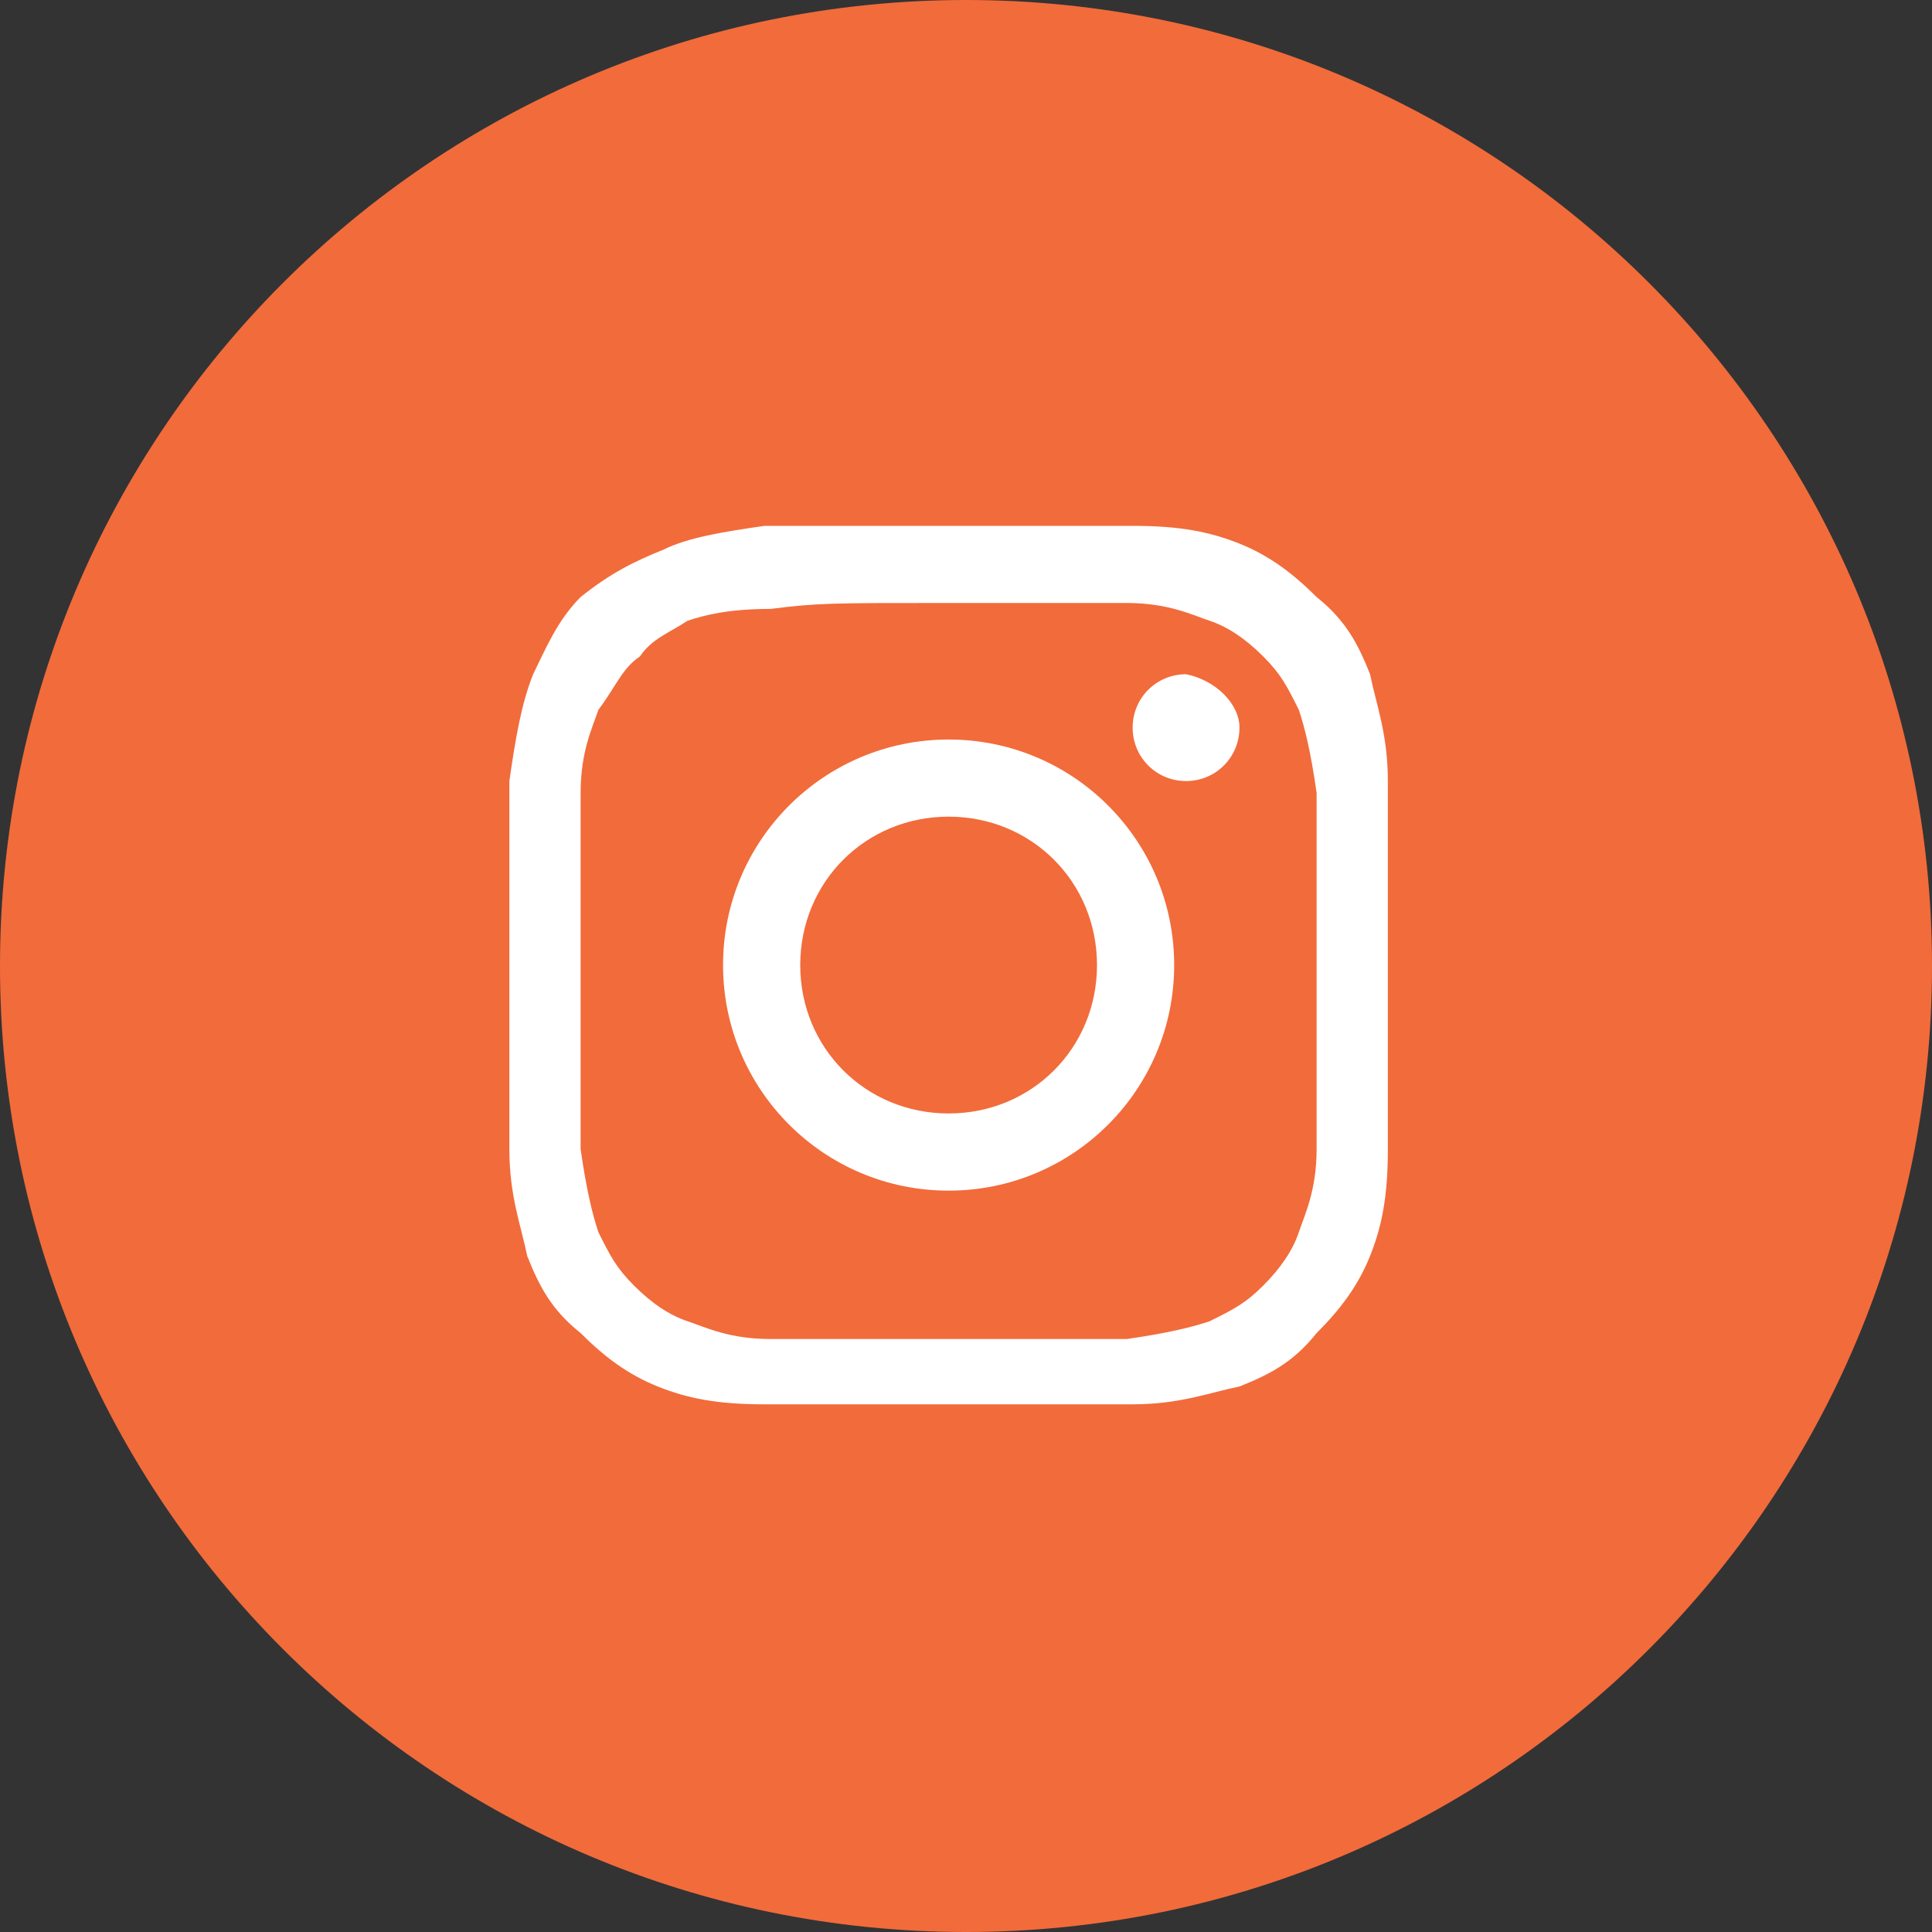 <?xml version="1.0" encoding="UTF-8"?>
<!DOCTYPE svg PUBLIC "-//W3C//DTD SVG 1.1//EN" "http://www.w3.org/Graphics/SVG/1.1/DTD/svg11.dtd">
<svg version="1.1" xmlns="http://www.w3.org/2000/svg" xmlns:xlink="http://www.w3.org/1999/xlink" x="0" y="0" width="40" height="40" viewBox="0, 0, 40, 40">
  <rect x="0" y="0" width="40" height="40" fill="#333333" stroke="none"/>
  <g id="Layer_1" transform="translate(-227, -599.922)">
    <path d="M247,599.922 C258.046,599.922 267,608.876 267,619.922 C267,630.968 258.046,639.922 247,639.922 C235.954,639.922 227,630.968 227,619.922 C227,608.876 235.954,599.922 247,599.922 z" fill="#F26B3B"/>
    <path d="M246.64,610.809 C244.182,610.809 243.814,610.809 242.83,610.809 C241.97,610.932 241.233,611.054 240.741,611.3 C240.127,611.546 239.635,611.792 239.021,612.283 C238.529,612.775 238.283,613.389 238.038,613.881 C237.792,614.495 237.669,615.233 237.546,616.093 C237.546,617.076 237.546,617.445 237.546,619.903 C237.546,622.361 237.546,622.729 237.546,623.712 C237.546,624.696 237.792,625.31 237.915,625.925 C238.16,626.539 238.406,627.031 239.021,627.522 C239.512,628.014 240.004,628.382 240.618,628.628 C241.233,628.874 241.847,628.997 242.83,628.997 C243.814,628.997 244.059,628.997 246.64,628.997 C249.098,628.997 249.467,628.997 250.45,628.997 C251.433,628.997 252.047,628.751 252.662,628.628 C253.276,628.382 253.768,628.137 254.259,627.522 C254.751,627.031 255.12,626.539 255.366,625.925 C255.611,625.31 255.734,624.696 255.734,623.712 C255.734,622.729 255.734,622.484 255.734,619.903 C255.734,617.445 255.734,617.076 255.734,616.093 C255.734,615.11 255.488,614.495 255.366,613.881 C255.12,613.266 254.874,612.775 254.259,612.283 C253.768,611.792 253.276,611.423 252.662,611.177 C252.047,610.932 251.433,610.809 250.45,610.809 C249.467,610.809 249.098,610.809 246.64,610.809 M246.64,612.406 C249.098,612.406 249.344,612.406 250.327,612.406 C251.187,612.406 251.679,612.652 252.047,612.775 C252.416,612.898 252.785,613.144 253.153,613.512 C253.522,613.881 253.645,614.127 253.891,614.618 C254.014,614.987 254.137,615.479 254.259,616.339 C254.259,617.322 254.259,617.568 254.259,620.026 C254.259,622.484 254.259,622.729 254.259,623.712 C254.259,624.573 254.014,625.064 253.891,625.433 C253.768,625.802 253.522,626.17 253.153,626.539 C252.785,626.908 252.539,627.031 252.047,627.276 C251.679,627.399 251.187,627.522 250.327,627.645 C249.344,627.645 249.098,627.645 246.64,627.645 C244.182,627.645 243.936,627.645 242.953,627.645 C242.093,627.645 241.601,627.399 241.233,627.276 C240.864,627.153 240.495,626.908 240.127,626.539 C239.758,626.17 239.635,625.925 239.389,625.433 C239.266,625.064 239.144,624.573 239.021,623.712 C239.021,622.729 239.021,622.484 239.021,620.026 C239.021,617.568 239.021,617.322 239.021,616.339 C239.021,615.479 239.266,614.987 239.389,614.618 C239.758,614.127 239.881,613.758 240.25,613.512 C240.495,613.144 240.864,613.021 241.233,612.775 C241.601,612.652 242.093,612.529 242.953,612.529 C243.936,612.406 244.182,612.406 246.64,612.406" fill="#FFFFFF"/>
    <path d="M246.64,622.975 C244.92,622.975 243.568,621.623 243.568,619.903 C243.568,618.182 244.92,616.83 246.64,616.83 C248.361,616.83 249.712,618.182 249.712,619.903 C249.712,621.623 248.361,622.975 246.64,622.975 M246.64,615.233 C244.059,615.233 241.97,617.322 241.97,619.903 C241.97,622.484 244.059,624.573 246.64,624.573 C249.221,624.573 251.31,622.484 251.31,619.903 C251.31,617.322 249.221,615.233 246.64,615.233" fill="#FFFFFF"/>
    <path d="M252.662,614.987 C252.662,615.601 252.17,616.093 251.556,616.093 C250.941,616.093 250.45,615.601 250.45,614.987 C250.45,614.373 250.941,613.881 251.556,613.881 C252.17,614.004 252.662,614.495 252.662,614.987" fill="#FFFFFF"/>
  </g>
</svg>
